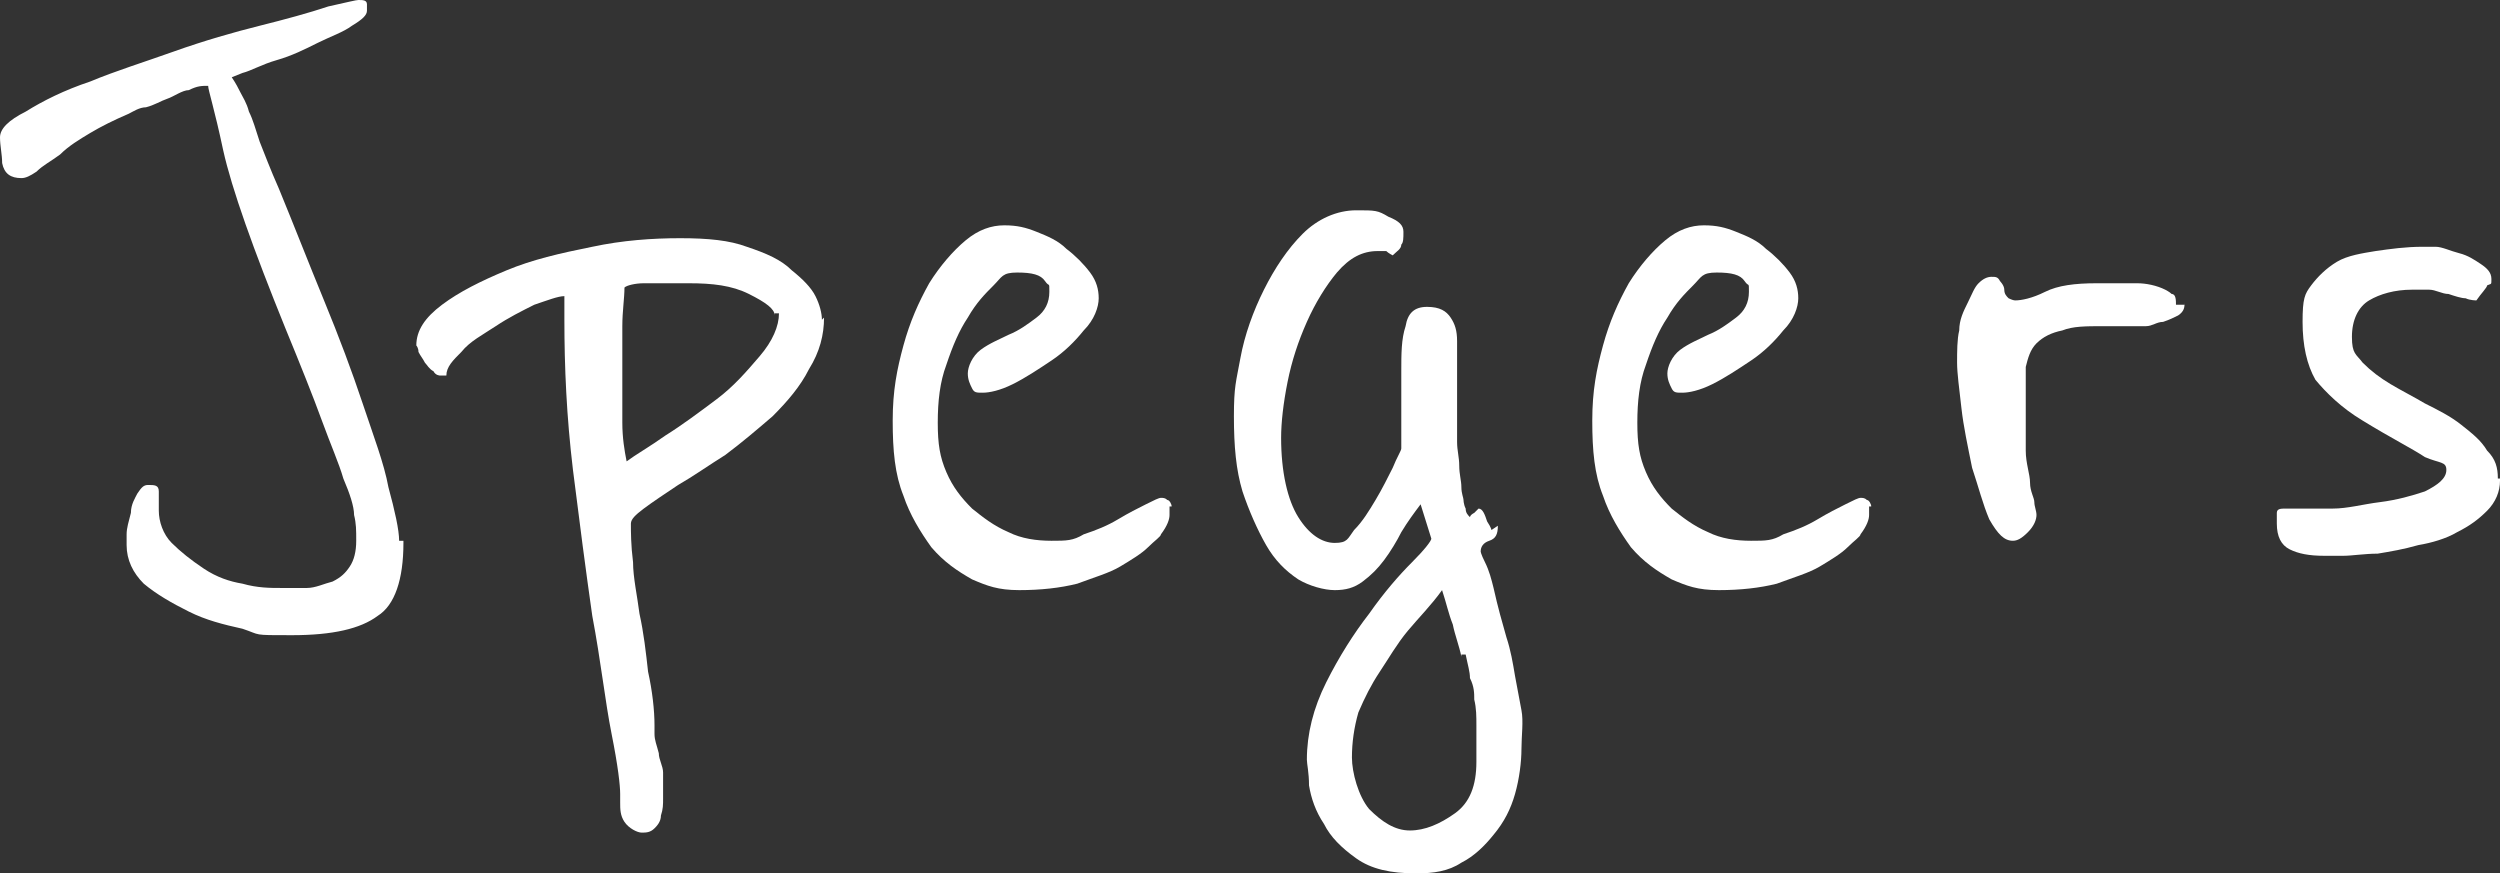 <?xml version="1.0" encoding="UTF-8"?>
<svg id="_Слой_1" xmlns="http://www.w3.org/2000/svg" version="1.1" viewBox="0 0 116.5 40.7">
  <rect x="0" y="0" width="116.5" height="40.7" fill="#333333" stroke="none"/>
  <!-- Generator: Adobe Illustrator 29.8.3, SVG Export Plug-In . SVG Version: 2.1.1 Build 3)  -->
  <defs>
    <style>
      .st0 {
        fill: #fff;
      }
    </style>
  </defs>
  <path class="st0" d="M18.8,25.3c0,1.7-.4,2.9-1.2,3.4-.8.6-2.1.9-4,.9s-1.4,0-2.3-.3c-.9-.2-1.7-.4-2.5-.8s-1.5-.8-2.1-1.3c-.5-.5-.8-1.1-.8-1.8s0-.2,0-.5.1-.6.2-1c0-.4.2-.7.3-.9.2-.3.3-.4.5-.4.3,0,.5,0,.5.3v.9c0,.5.2,1.1.6,1.5.4.4.9.8,1.5,1.2s1.2.6,1.8.7c.7.2,1.3.2,1.8.2h1.2c.4,0,.8-.2,1.2-.3.4-.2.6-.4.8-.7.2-.3.3-.7.3-1.2s0-.8-.1-1.2c0-.4-.2-1-.5-1.7-.2-.7-.6-1.6-1-2.7s-1-2.6-1.7-4.3c-1.5-3.7-2.5-6.5-2.9-8.3-.4-1.9-.7-2.8-.7-3-.3,0-.5,0-.9.2-.3,0-.7.3-1,.4s-.6.3-1,.4c-.3,0-.6.2-.8.3-.7.3-1.3.6-1.8.9s-1,.6-1.4,1c-.4.3-.8.5-1.1.8-.3.2-.5.3-.7.3-.5,0-.8-.2-.9-.7,0-.4-.1-.8-.1-1.2s.4-.8,1.2-1.2c.8-.5,1.8-1,3-1.4,1.2-.5,2.5-.9,3.9-1.4s2.8-.9,4-1.2,2.3-.6,3.2-.9c.9-.2,1.3-.3,1.4-.3.2,0,.4,0,.4.2v.3c0,.2-.2.4-.7.7-.4.3-1,.5-1.6.8s-1.2.6-1.9.8-1.2.5-1.6.6l-.5.2c.2.3.3.5.4.7s.3.5.4.9c.2.4.3.8.5,1.4.2.5.5,1.3.9,2.2.7,1.7,1.4,3.5,2.1,5.2s1.3,3.3,1.8,4.8,1,2.8,1.2,3.9c.3,1.1.5,2,.5,2.5h.2Z"/>
  <path class="st0" d="M38.4,14.8c0,.8-.2,1.6-.7,2.4-.4.8-1,1.5-1.7,2.2-.7.6-1.4,1.2-2.2,1.8-.8.5-1.5,1-2.2,1.4-.6.4-1.2.8-1.6,1.1s-.6.5-.6.7c0,.4,0,1,.1,1.8,0,.7.2,1.6.3,2.4.2.9.3,1.8.4,2.7.2.9.3,1.8.3,2.5v.4c0,.3.1.5.2.9,0,.3.2.6.2.9v1.2c0,.3,0,.5-.1.8,0,.3-.2.5-.3.6-.2.2-.4.2-.6.2s-.6-.2-.8-.5-.2-.6-.2-.9v-.4c0-.4-.1-1.3-.4-2.8-.3-1.5-.5-3.4-.9-5.5-.3-2.1-.6-4.4-.9-6.8-.3-2.5-.4-4.8-.4-7s0-.3,0-.5v-.6c-.3,0-.8.2-1.4.4-.6.3-1.2.6-1.8,1s-1.2.7-1.6,1.2c-.4.4-.7.7-.7,1.1h-.3s-.2,0-.3-.2c-.2-.1-.3-.3-.4-.4-.1-.2-.2-.3-.3-.5,0-.2-.1-.3-.1-.3,0-.7.4-1.3,1.2-1.9.8-.6,1.8-1.1,3-1.6s2.5-.8,4-1.1c1.4-.3,2.8-.4,4.1-.4s2.3.1,3.1.4c.9.3,1.6.6,2.1,1.1.5.4.9.8,1.1,1.2.2.4.3.8.3,1.1h0ZM36.1,14.7c0-.3-.4-.6-1.2-1s-1.7-.5-2.8-.5h-2.1c-.4,0-.8.1-.9.2,0,.5-.1,1.1-.1,1.8v4.5c0,.7.1,1.3.2,1.8.4-.3,1.1-.7,1.8-1.2.8-.5,1.6-1.1,2.4-1.7.8-.6,1.4-1.3,2-2s.9-1.4.9-2h-.2,0Z"/>
  <path class="st0" d="M54.5,23.7v.3c0,.2-.1.5-.4.9,0,.1-.3.3-.6.6-.3.3-.8.6-1.3.9s-1.2.5-2,.8c-.8.2-1.7.3-2.7.3s-1.5-.2-2.2-.5c-.7-.4-1.3-.8-1.9-1.5-.5-.7-1-1.5-1.3-2.4-.4-1-.5-2.1-.5-3.5s.2-2.4.5-3.5.7-2,1.2-2.9c.5-.8,1.1-1.5,1.7-2,.6-.5,1.2-.7,1.8-.7s1,.1,1.5.3,1,.4,1.4.8c.4.3.8.7,1.1,1.1.3.4.4.8.4,1.2s-.2,1-.7,1.5c-.4.5-.9,1-1.5,1.4s-1.2.8-1.8,1.1c-.6.3-1.1.4-1.4.4s-.4,0-.5-.2-.2-.4-.2-.7.2-.8.6-1.1c.4-.3.9-.5,1.3-.7.5-.2.9-.5,1.3-.8.4-.3.6-.7.6-1.2s0-.2-.2-.5-.6-.4-1.3-.4-.7.2-1.1.6c-.4.4-.8.8-1.2,1.5-.4.6-.7,1.3-1,2.2-.3.8-.4,1.7-.4,2.7s.1,1.6.4,2.3c.3.7.7,1.2,1.2,1.7.5.4,1,.8,1.7,1.1.6.3,1.3.4,2,.4s1,0,1.5-.3c.6-.2,1.1-.4,1.6-.7.5-.3.9-.5,1.3-.7.4-.2.6-.3.7-.3s.2,0,.3.1c.1,0,.2.2.2.3h-.1Z"/>
  <path class="st0" d="M69.8,24.5c0,.4-.1.6-.4.7-.3.1-.4.3-.4.5,0,0,0,.1.2.5s.3.8.4,1.2c.2.9.4,1.6.6,2.3.2.6.3,1.2.4,1.8.1.5.2,1.1.3,1.6s0,1.2,0,1.8-.1,1.4-.3,2.1c-.2.7-.5,1.3-1,1.9-.4.5-.9,1-1.5,1.3-.6.4-1.3.5-2.1.5-1.2,0-2.1-.2-2.8-.7s-1.2-1-1.5-1.6c-.4-.6-.6-1.2-.7-1.8,0-.6-.1-1-.1-1.2,0-1.2.3-2.4.9-3.6.6-1.2,1.3-2.3,2-3.2.7-1,1.4-1.8,2-2.4s.9-1,.9-1.1l-.5-1.6c-.3.4-.6.8-.9,1.3-.2.4-.5.9-.8,1.3s-.6.7-1,1-.8.4-1.3.4-1.2-.2-1.7-.5c-.6-.4-1.1-.9-1.5-1.6s-.8-1.6-1.1-2.5c-.3-1-.4-2.1-.4-3.5s.1-1.6.3-2.7.6-2.2,1.1-3.2,1.1-1.9,1.8-2.6,1.6-1.1,2.5-1.1,1,0,1.5.3c.5.2.7.4.7.7s0,.5-.1.6c0,.2-.2.3-.4.5,0,0-.2-.1-.3-.2h-.4c-.7,0-1.3.3-1.9,1-.5.6-1,1.4-1.4,2.3-.4.9-.7,1.8-.9,2.8s-.3,1.9-.3,2.6c0,1.6.3,2.9.8,3.7.5.8,1.1,1.2,1.7,1.2s.6-.2.9-.6c.4-.4.7-.9,1-1.4s.6-1.1.8-1.5c.2-.5.4-.8.4-.9v-3.6c0-.8,0-1.5.2-2.1.1-.6.4-.9,1-.9s.9.2,1.1.5c.2.3.3.6.3,1.1v4.7c0,.4.1.7.1,1.1s.1.7.1,1,.1.5.1.6c0,0,0,.2.1.4,0,.2.1.3.2.4,0,0,0-.1.2-.2l.2-.2c.2,0,.3.3.4.6.2.3.2.4.2.4l.3-.2h0ZM68.1,30.6c-.1-.5-.3-1-.4-1.5-.2-.5-.3-1-.5-1.6-.5.7-1.1,1.3-1.6,1.9s-.9,1.3-1.3,1.9c-.4.6-.7,1.2-1,1.9-.2.7-.3,1.4-.3,2.1s.3,1.8.8,2.4c.6.6,1.2,1,1.9,1s1.4-.3,2.1-.8c.7-.5,1-1.3,1-2.4v-1.7c0-.4,0-.8-.1-1.2,0-.3,0-.6-.2-1,0-.3-.1-.6-.2-1.1h-.2Z"/>
  <path class="st0" d="M87.1,23.7v.3c0,.2-.1.5-.4.9,0,.1-.3.3-.6.6-.3.3-.8.6-1.3.9s-1.2.5-2,.8c-.8.2-1.7.3-2.7.3s-1.5-.2-2.2-.5c-.7-.4-1.3-.8-1.9-1.5-.5-.7-1-1.5-1.3-2.4-.4-1-.5-2.1-.5-3.5s.2-2.4.5-3.5.7-2,1.2-2.9c.5-.8,1.1-1.5,1.7-2,.6-.5,1.2-.7,1.8-.7s1,.1,1.5.3,1,.4,1.4.8c.4.3.8.7,1.1,1.1.3.4.4.8.4,1.2s-.2,1-.7,1.5c-.4.5-.9,1-1.5,1.4s-1.2.8-1.8,1.1c-.6.3-1.1.4-1.4.4s-.4,0-.5-.2-.2-.4-.2-.7.2-.8.6-1.1c.4-.3.9-.5,1.3-.7.5-.2.9-.5,1.3-.8.4-.3.6-.7.6-1.2s0-.2-.2-.5-.6-.4-1.3-.4-.7.2-1.1.6c-.4.4-.8.8-1.2,1.5-.4.6-.7,1.3-1,2.2-.3.8-.4,1.7-.4,2.7s.1,1.6.4,2.3c.3.7.7,1.2,1.2,1.7.5.4,1,.8,1.7,1.1.6.3,1.3.4,2,.4s1,0,1.5-.3c.6-.2,1.1-.4,1.6-.7.5-.3.9-.5,1.3-.7.4-.2.6-.3.7-.3s.2,0,.3.1c.1,0,.2.2.2.3h-.1Z"/>
  <path class="st0" d="M101.8,14.1c0,.2,0,.4-.3.6-.2.1-.4.2-.7.3-.3,0-.5.2-.8.2h-2c-.8,0-1.4,0-1.9.2-.5.1-.9.3-1.2.6s-.4.7-.5,1.1v3.9c0,.6.2,1.1.2,1.5s.2.7.2.9.1.4.1.6-.1.5-.4.8c-.3.3-.5.4-.7.4-.4,0-.7-.3-1.1-1-.3-.7-.5-1.5-.8-2.4-.2-1-.4-1.9-.5-2.8s-.2-1.6-.2-2.1,0-1.1.1-1.5c0-.5.2-.9.4-1.3.2-.4.3-.7.5-.9s.4-.3.6-.3.3,0,.4.2c0,0,.2.2.2.4s.1.3.2.4c0,0,.2.1.3.1.3,0,.8-.1,1.4-.4.6-.3,1.4-.4,2.4-.4h1.9c.4,0,.9.1,1.3.3,0,0,.2.1.3.2.2,0,.2.3.2.5h.4Z"/>
  <path class="st0" d="M116.5,22.4c0,.5-.2,1-.6,1.4-.4.4-.8.7-1.4,1-.5.3-1.2.5-1.8.6-.7.2-1.3.3-1.9.4-.6,0-1.2.1-1.6.1h-.9c-.7,0-1.2-.1-1.6-.3-.4-.2-.6-.6-.6-1.2s0-.4,0-.5c0-.2.2-.2.4-.2h2.2c.7,0,1.4-.2,2.2-.3.8-.1,1.5-.3,2.1-.5.6-.3,1-.6,1-1s-.3-.3-1-.6c-.6-.4-1.6-.9-2.9-1.7-1-.6-1.7-1.3-2.2-1.9-.4-.7-.6-1.6-.6-2.7s.1-1.3.4-1.7c.3-.4.7-.8,1.2-1.1s1.2-.4,1.8-.5c.7-.1,1.4-.2,2.2-.2s.3,0,.6,0,.7.2,1.1.3c.4.1.7.3,1,.5s.5.4.5.7,0,.2-.2.3c0,.1-.3.4-.5.7,0,0-.3,0-.5-.1-.2,0-.5-.1-.8-.2-.3,0-.6-.2-.9-.2h-.8c-.8,0-1.5.2-2,.5s-.8.9-.8,1.7.2.8.5,1.2c.4.4.8.7,1.3,1s1.1.6,1.6.9c.6.3,1.2.6,1.7,1s.9.7,1.2,1.2c.4.4.5.8.5,1.3h.1Z"/>
</svg>